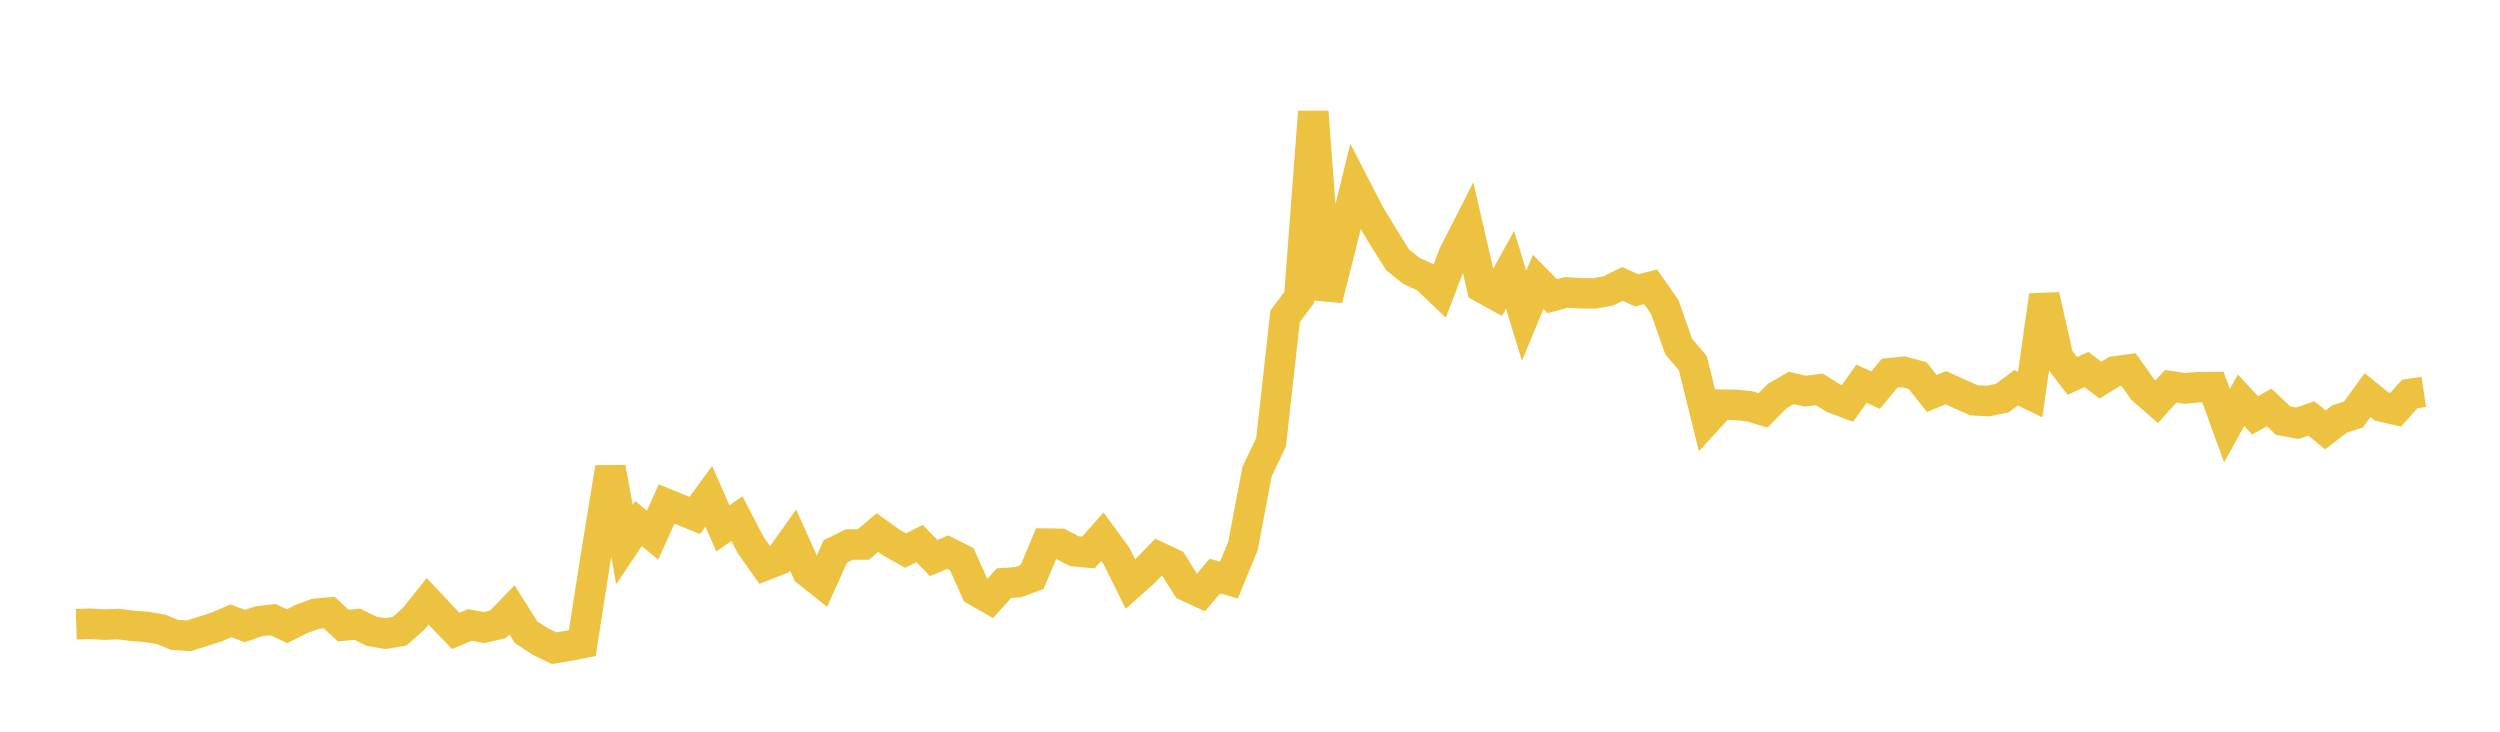 <svg width="164" height="48" xmlns="http://www.w3.org/2000/svg" xmlns:xlink="http://www.w3.org/1999/xlink"><path fill="none" stroke="rgb(237,194,64)" stroke-width="2" d="M5,40.948L5.922,40.92L6.844,40.976L7.766,40.936L8.689,41.056L9.611,41.124L10.533,41.279L11.455,41.648L12.377,41.71L13.299,41.42L14.222,41.124L15.144,40.727L16.066,41.068L16.988,40.751L17.91,40.645L18.832,41.079L19.754,40.615L20.677,40.268L21.599,40.184L22.521,41.041L23.443,40.949L24.365,41.41L25.287,41.563L26.21,41.41L27.132,40.598L28.054,39.445L28.976,40.429L29.898,41.389L30.82,40.997L31.743,41.168L32.665,40.956L33.587,40.003L34.509,41.47L35.431,42.077L36.353,42.521L37.275,42.369L38.198,42.19L39.12,36.292L40.042,30.677L40.964,35.719L41.886,34.341L42.808,35.105L43.731,33.063L44.653,33.437L45.575,33.814L46.497,32.555L47.419,34.662L48.341,34.023L49.263,35.79L50.186,37.086L51.108,36.72L52.03,35.424L52.952,37.49L53.874,38.226L54.796,36.176L55.719,35.719L56.641,35.718L57.563,34.936L58.485,35.599L59.407,36.119L60.329,35.656L61.251,36.608L62.174,36.22L63.096,36.689L64.018,38.752L64.94,39.279L65.862,38.255L66.784,38.191L67.707,37.847L68.629,35.661L69.551,35.674L70.473,36.159L71.395,36.244L72.317,35.208L73.24,36.47L74.162,38.319L75.084,37.495L76.006,36.545L76.928,36.98L77.85,38.448L78.772,38.874L79.695,37.789L80.617,38.053L81.539,35.816L82.461,30.942L83.383,29.006L84.305,20.742L85.228,19.521L86.15,7.335L87.072,19.635L87.994,16.008L88.916,12.258L89.838,14.046L90.76,15.568L91.683,17.048L92.605,17.783L93.527,18.197L94.449,19.078L95.371,16.673L96.293,14.862L97.216,18.864L98.138,19.371L99.06,17.697L99.982,20.715L100.904,18.49L101.826,19.426L102.749,19.183L103.671,19.238L104.593,19.249L105.515,19.079L106.437,18.621L107.359,19.048L108.281,18.813L109.204,20.132L110.126,22.742L111.048,23.818L111.97,27.553L112.892,26.547L113.814,26.557L114.737,26.646L115.659,26.919L116.581,25.981L117.503,25.447L118.425,25.659L119.347,25.541L120.269,26.117L121.192,26.466L122.114,25.171L123.036,25.594L123.958,24.483L124.88,24.389L125.802,24.641L126.725,25.814L127.647,25.432L128.569,25.848L129.491,26.259L130.413,26.307L131.335,26.122L132.257,25.436L133.18,25.884L134.102,19.379L135.024,23.464L135.946,24.662L136.868,24.24L137.79,24.938L138.713,24.365L139.635,24.243L140.557,25.549L141.479,26.353L142.401,25.338L143.323,25.48L144.246,25.397L145.168,25.392L146.09,27.927L147.012,26.258L147.934,27.249L148.856,26.724L149.778,27.596L150.701,27.767L151.623,27.45L152.545,28.202L153.467,27.489L154.389,27.19L155.311,25.917L156.234,26.664L157.156,26.878L158.078,25.845L159,25.707"></path></svg>
